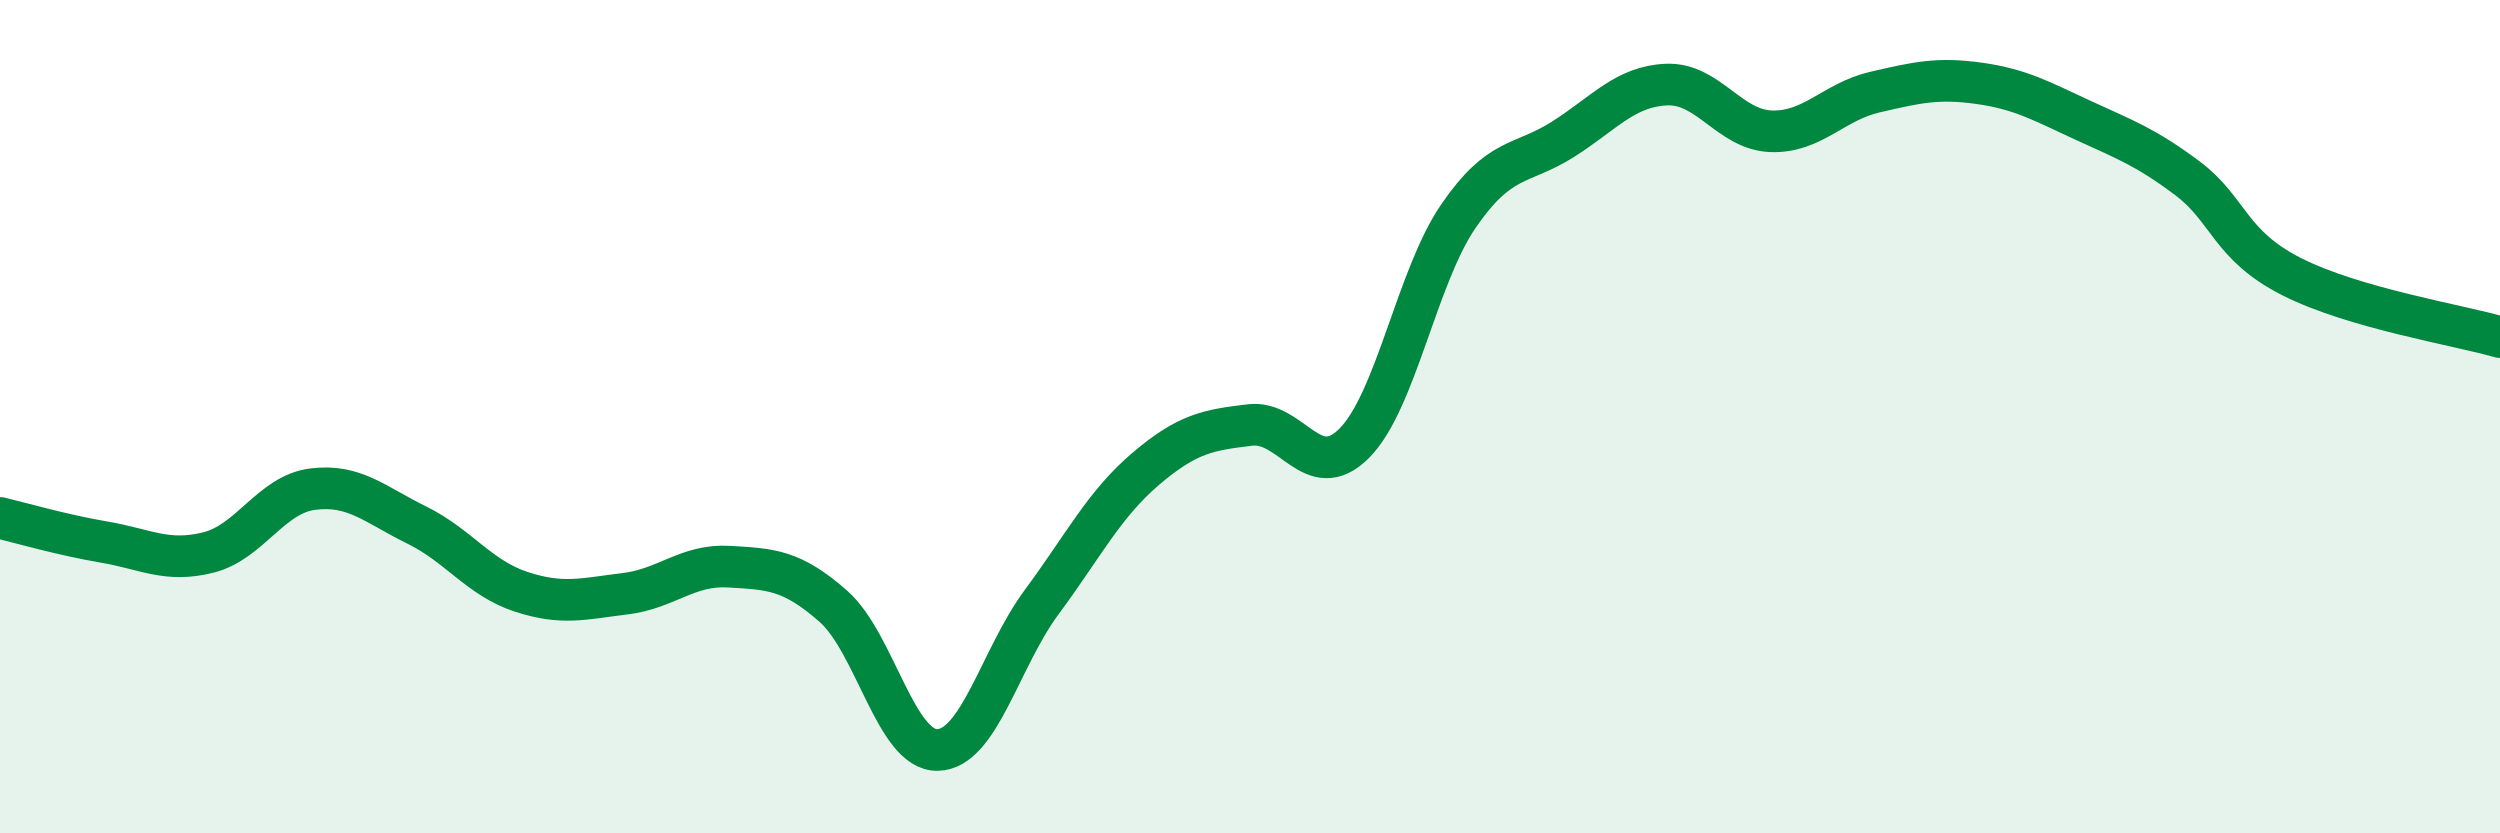 
    <svg width="60" height="20" viewBox="0 0 60 20" xmlns="http://www.w3.org/2000/svg">
      <path
        d="M 0,12.43 C 0.5,12.55 1.5,12.84 2.5,13.01 C 3.5,13.18 4,13.51 5,13.26 C 6,13.01 6.5,11.87 7.5,11.74 C 8.5,11.61 9,12.11 10,12.6 C 11,13.09 11.5,13.87 12.5,14.2 C 13.5,14.53 14,14.37 15,14.25 C 16,14.13 16.5,13.54 17.5,13.6 C 18.5,13.66 19,13.67 20,14.55 C 21,15.43 21.5,18.02 22.5,18 C 23.5,17.98 24,15.8 25,14.45 C 26,13.1 26.5,12.1 27.5,11.25 C 28.5,10.4 29,10.32 30,10.2 C 31,10.08 31.5,11.64 32.5,10.64 C 33.5,9.64 34,6.65 35,5.19 C 36,3.73 36.5,3.98 37.5,3.35 C 38.5,2.72 39,2.07 40,2.03 C 41,1.99 41.5,3.11 42.5,3.15 C 43.5,3.19 44,2.44 45,2.21 C 46,1.98 46.5,1.86 47.5,2 C 48.5,2.14 49,2.43 50,2.89 C 51,3.35 51.5,3.53 52.5,4.28 C 53.5,5.03 53.5,5.88 55,6.64 C 56.5,7.4 59,7.8 60,8.09L60 20L0 20Z"
        fill="#008740"
        opacity="0.1"
        stroke-linecap="round"
        stroke-linejoin="round"
      />
      <path
        d="M 0,12.43 C 0.5,12.55 1.5,12.84 2.5,13.01 C 3.5,13.18 4,13.51 5,13.26 C 6,13.01 6.5,11.87 7.5,11.74 C 8.5,11.61 9,12.11 10,12.6 C 11,13.09 11.5,13.87 12.5,14.2 C 13.5,14.53 14,14.37 15,14.25 C 16,14.13 16.5,13.54 17.5,13.6 C 18.5,13.66 19,13.67 20,14.55 C 21,15.43 21.5,18.02 22.5,18 C 23.5,17.98 24,15.8 25,14.45 C 26,13.1 26.5,12.1 27.5,11.25 C 28.5,10.4 29,10.32 30,10.2 C 31,10.08 31.5,11.64 32.5,10.64 C 33.5,9.64 34,6.65 35,5.19 C 36,3.73 36.5,3.98 37.5,3.35 C 38.5,2.72 39,2.07 40,2.03 C 41,1.99 41.5,3.11 42.5,3.15 C 43.5,3.19 44,2.44 45,2.21 C 46,1.98 46.5,1.86 47.5,2 C 48.5,2.14 49,2.43 50,2.89 C 51,3.35 51.5,3.53 52.5,4.28 C 53.5,5.03 53.5,5.88 55,6.64 C 56.5,7.4 59,7.8 60,8.09"
        stroke="#008740"
        stroke-width="1"
        fill="none"
        stroke-linecap="round"
        stroke-linejoin="round"
      />
    </svg>
  